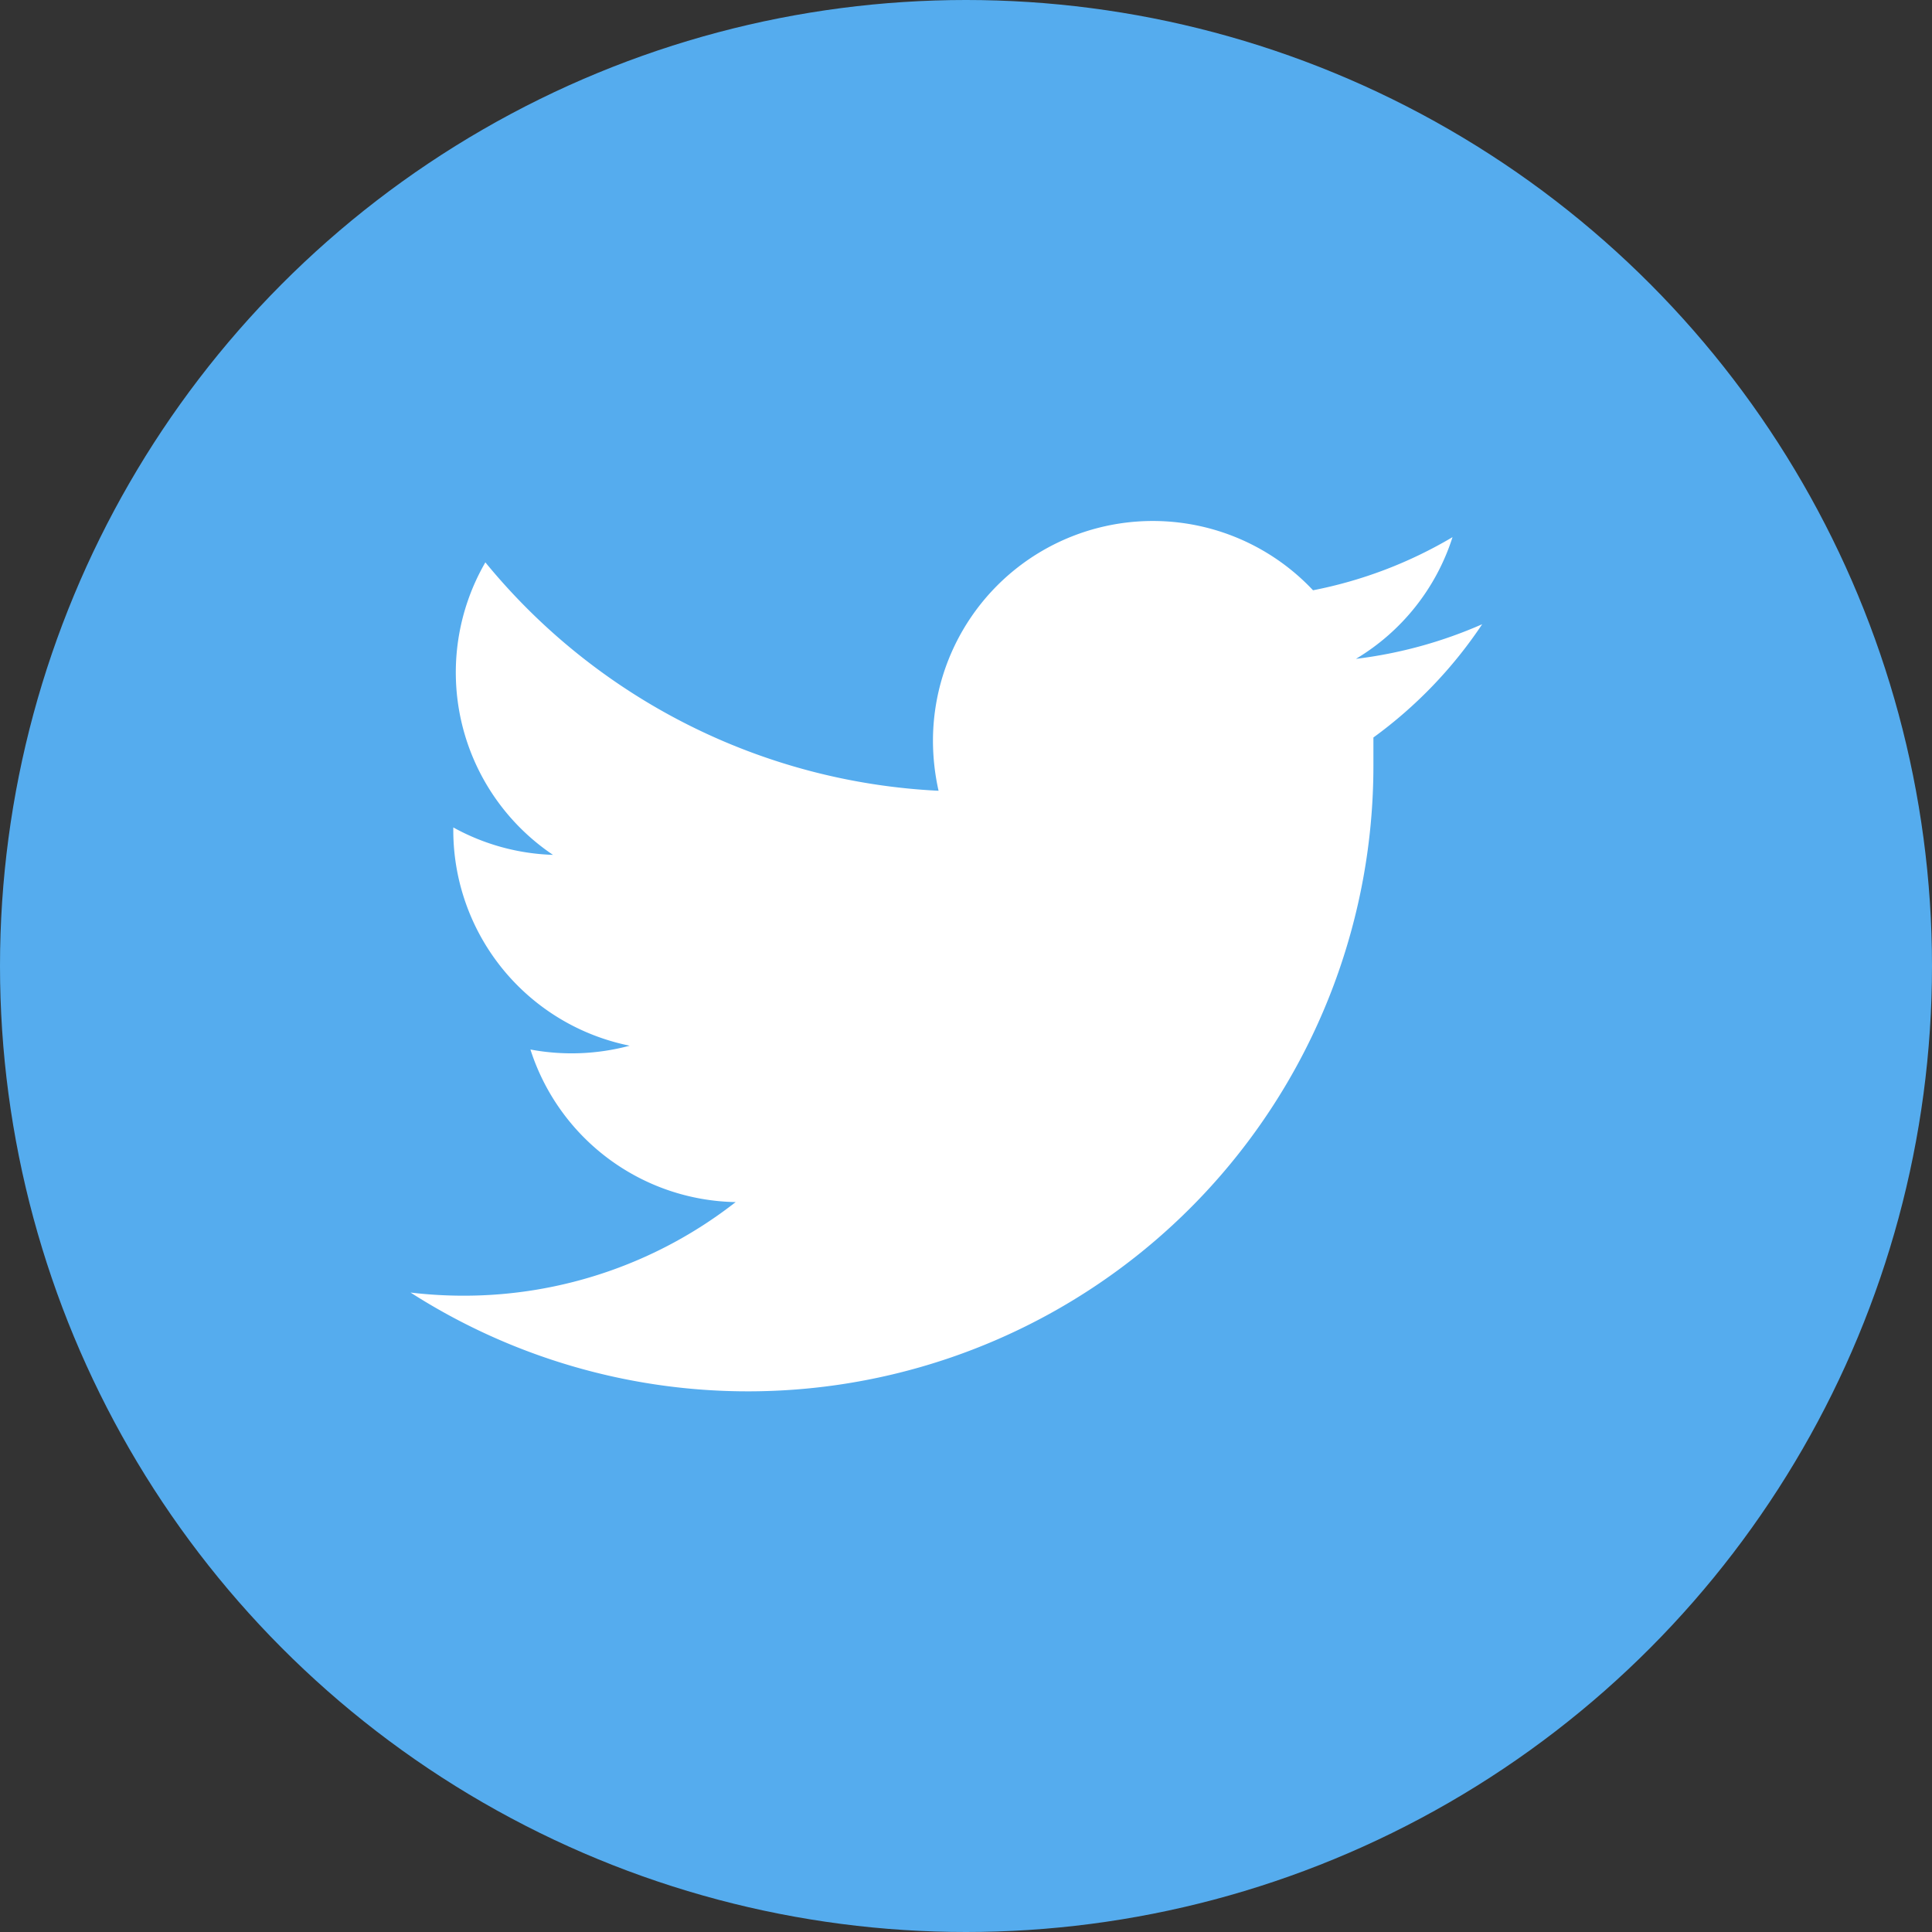 <svg xmlns="http://www.w3.org/2000/svg" width="40" height="40" viewBox="0 0 40 40">
  <rect x="0" y="0" width="40" height="40" fill="#333333" stroke="none"/>
  <g id="Grupo_19735" data-name="Grupo 19735" transform="translate(-0.015)">
    <circle id="Elipse_41" data-name="Elipse 41" cx="20" cy="20" r="20" transform="translate(0.015)" fill="#55acee"/>
    <path id="Trazado_17290" data-name="Trazado 17290" d="M250.86,235.294a9.248,9.248,0,0,1-2.614.717,4.547,4.547,0,0,0,2-2.52,9.07,9.07,0,0,1-2.888,1.1,4.552,4.552,0,0,0-7.869,3.112,4.755,4.755,0,0,0,.116,1.039,12.94,12.94,0,0,1-9.383-4.729,4.551,4.551,0,0,0,1.4,6.056,4.554,4.554,0,0,1-2.064-.568v.061a4.552,4.552,0,0,0,3.652,4.458,4.637,4.637,0,0,1-2.055.079,4.547,4.547,0,0,0,4.249,3.159,9.134,9.134,0,0,1-5.646,1.938,9.29,9.29,0,0,1-1.085-.065,12.95,12.95,0,0,0,19.935-10.9v-.592A9.231,9.231,0,0,0,250.86,235.294Z" transform="translate(-220.158 -222.37)" fill="#fff"/>
  </g>
</svg>
